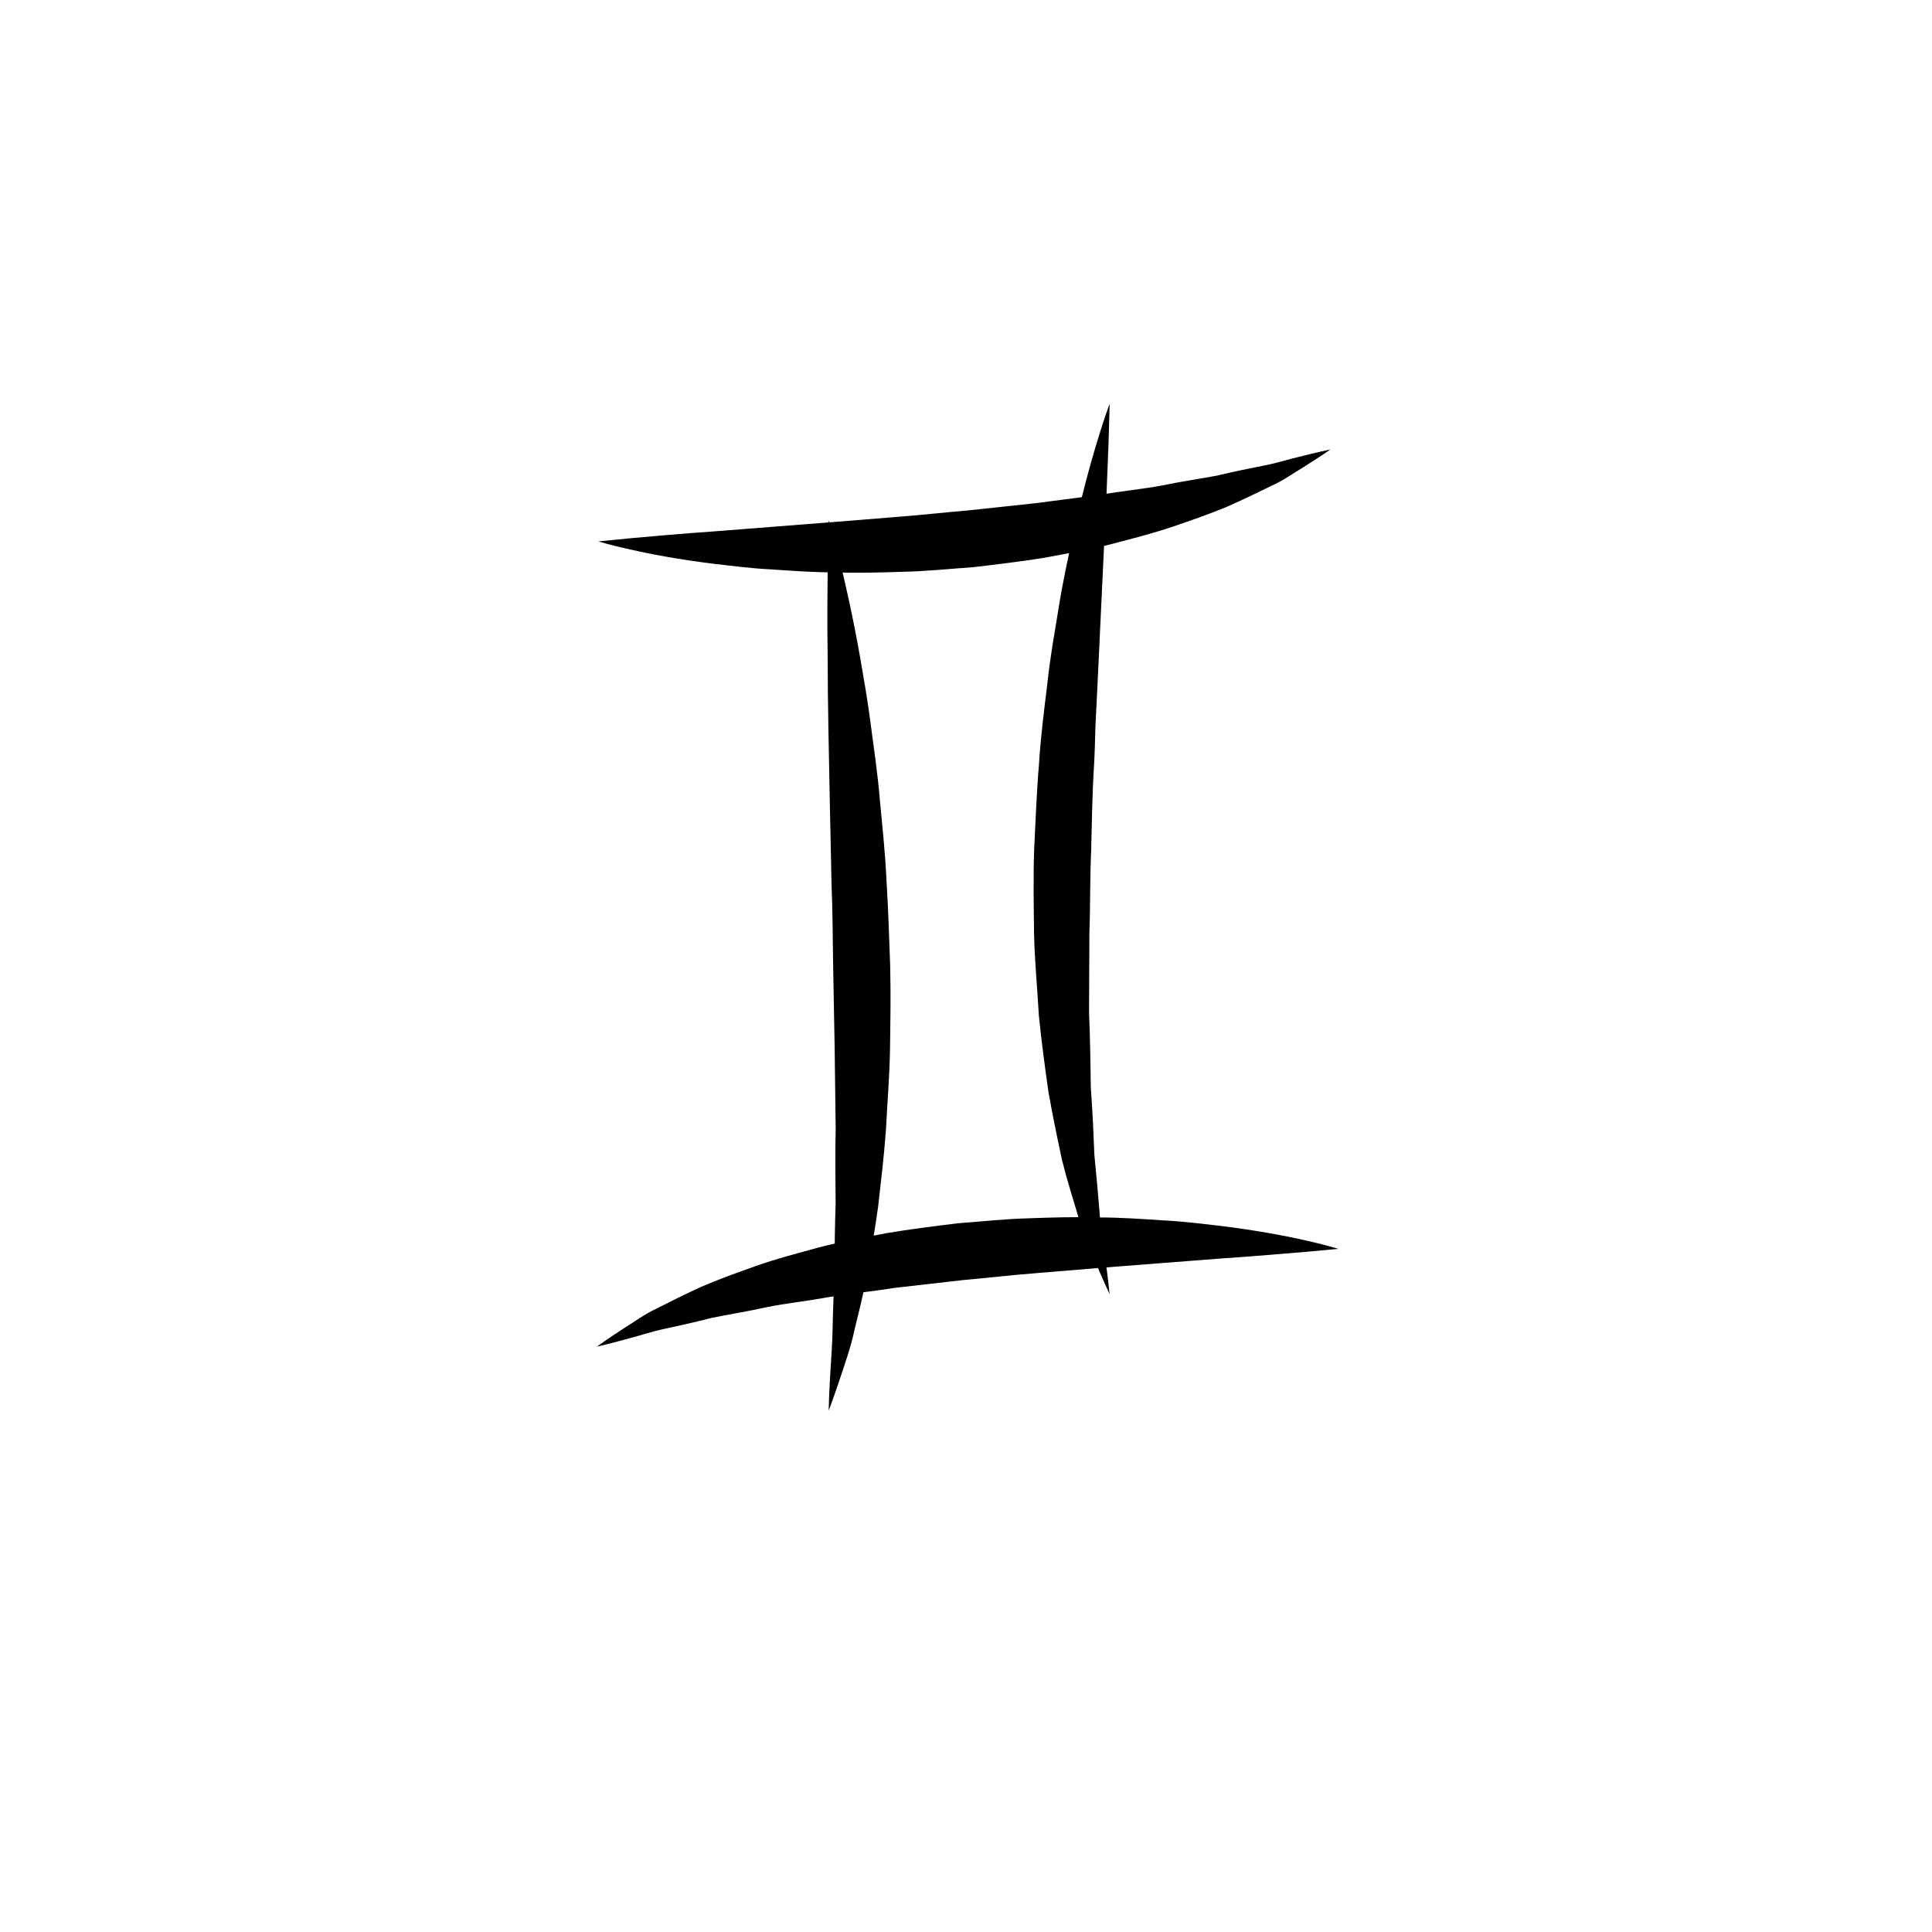 <?xml version="1.0" encoding="UTF-8"?>
<!-- Uploaded to: SVG Find, www.svgrepo.com, Generator: SVG Find Mixer Tools -->
<svg fill="#000000" width="800px" height="800px" version="1.1" viewBox="144 144 512 512" xmlns="http://www.w3.org/2000/svg">
 <g>
  <path d="m302.6 287.48s3.113-0.309 8.559-0.848c5.426-0.469 13.148-1.199 22.355-1.832 9.164-0.719 19.859-1.559 31.32-2.453 5.691-0.457 11.582-0.938 17.562-1.422 5.981-0.441 12.012-1.148 18.066-1.648 6.031-0.645 12.062-1.289 17.996-1.926 5.914-0.77 11.734-1.527 17.359-2.262 5.57-0.984 11.094-1.477 16.207-2.445 5.082-1.059 10-1.754 14.496-2.602 4.418-1.062 8.543-1.891 12.234-2.625 3.699-0.695 6.769-1.734 9.426-2.332 5.254-1.34 8.387-1.965 8.387-1.965s-2.539 1.805-7.211 4.731c-2.367 1.371-5.125 3.441-8.605 4.992-3.441 1.684-7.344 3.582-11.688 5.492-4.367 1.812-9.195 3.512-14.344 5.254-5.144 1.754-10.66 3.148-16.391 4.656-5.734 1.426-11.723 2.473-17.82 3.613-6.106 0.969-12.332 1.723-18.57 2.449-6.246 0.434-12.488 1.102-18.652 1.223-6.156 0.207-12.211 0.352-18.07 0.168-5.859-0.031-11.516-0.434-16.867-0.805-5.356-0.246-10.402-0.945-15.055-1.461-9.301-1.148-16.988-2.602-22.34-3.82-5.352-1.176-8.355-2.133-8.355-2.133z"/>
  <path d="m498.66 474.96s-3.16 0.293-8.691 0.801c-5.5 0.441-13.336 1.152-22.676 1.773-9.305 0.719-20.152 1.562-31.773 2.465-5.777 0.48-11.75 0.969-17.809 1.473-6.062 0.473-12.176 1.211-18.32 1.742-6.109 0.699-12.223 1.395-18.238 2.082-5.961 0.953-11.91 1.516-17.582 2.453-5.637 1.062-11.234 1.605-16.398 2.676-5.141 1.148-10.121 1.906-14.66 2.852-4.465 1.152-8.637 2.066-12.359 2.871-3.738 0.781-6.828 1.895-9.512 2.559-5.301 1.465-8.465 2.172-8.465 2.172s2.543-1.867 7.234-4.918c2.379-1.426 5.141-3.57 8.652-5.203 3.465-1.758 7.402-3.738 11.789-5.742 4.402-1.914 9.289-3.672 14.488-5.516 5.195-1.859 10.793-3.301 16.586-4.898 5.809-1.516 11.891-2.609 18.066-3.812 6.191-1.043 12.52-1.824 18.844-2.609 6.344-0.469 12.676-1.176 18.93-1.324 6.254-0.227 12.402-0.402 18.355-0.227 5.949 0.02 11.688 0.414 17.121 0.789 5.438 0.242 10.566 0.945 15.281 1.465 9.438 1.164 17.242 2.644 22.668 3.883 5.426 1.219 8.469 2.195 8.469 2.195z"/>
  <path d="m363.61 281.88s1.152 3.578 2.731 9.93c1.605 6.344 3.664 15.453 5.613 26.465 0.938 5.512 2.019 11.477 2.816 17.828 0.836 6.348 1.848 13.035 2.41 19.996 0.656 6.953 1.445 14.137 1.762 21.473 0.469 7.324 0.676 14.785 0.961 22.242 0.188 7.457 0.059 14.938-0.039 22.285-0.125 7.356-0.754 14.594-1.094 21.59-0.527 7.008-1.34 13.754-2.062 20.141-0.898 6.394-1.93 12.402-2.902 17.938-1.062 5.531-2.363 10.551-3.43 14.988-0.941 4.453-2.363 8.242-3.356 11.359-2.066 6.238-3.41 9.719-3.41 9.719s0.059-3.793 0.453-10.273c0.18-3.25 0.523-7.141 0.59-11.656 0.09-4.516 0.297-9.562 0.523-15.062 0.012-5.531 0.047-11.496 0.277-17.781-0.047-6.324-0.145-12.973 0.012-19.836-0.086-6.879-0.176-13.98-0.266-21.199-0.133-7.227-0.266-14.566-0.402-21.902-0.109-7.344-0.137-14.691-0.43-21.93-0.152-7.246-0.301-14.375-0.449-21.27-0.266-13.816-0.562-26.727-0.57-37.84-0.172-11.094-0.047-20.395 0.02-26.914 0.094-6.535 0.242-10.289 0.242-10.289z"/>
  <path d="m438.07 251s-0.105 3.754-0.293 10.312c-0.125 3.258-0.289 7.227-0.465 11.77-0.227 4.527-0.328 9.656-0.707 15.203-0.523 11.09-1.145 24.027-1.793 37.887-0.172 3.457-0.336 6.961-0.52 10.52-0.082 3.559-0.18 7.148-0.398 10.766-0.453 7.238-0.523 14.59-0.727 21.941-0.336 7.344-0.203 14.676-0.469 21.906-0.031 7.227-0.059 14.328-0.09 21.207 0.332 6.84 0.344 13.504 0.473 19.82 0.469 6.262 0.727 12.227 0.941 17.758 0.527 5.465 1.012 10.5 1.359 15.008 0.277 4.527 1.012 8.363 1.414 11.602 0.902 6.445 1.258 10.246 1.258 10.246s-1.605-3.367-4.16-9.465c-1.211-3.059-3.023-6.734-4.168-11.176-1.324-4.394-2.902-9.375-4.281-14.895-1.184-5.531-2.449-11.547-3.586-17.961-0.906-6.414-1.828-13.203-2.543-20.258-0.398-7.043-1.113-14.34-1.281-21.754-0.074-7.406-0.242-14.949 0.031-22.461 0.383-7.508 0.637-15.023 1.27-22.383 0.441-7.375 1.391-14.594 2.242-21.574 0.719-6.992 1.969-13.688 2.996-20.043 0.996-6.359 2.324-12.316 3.461-17.82 2.402-10.988 4.852-20.047 6.781-26.336 1.898-6.293 3.254-9.82 3.254-9.82z"/>
 </g>
</svg>